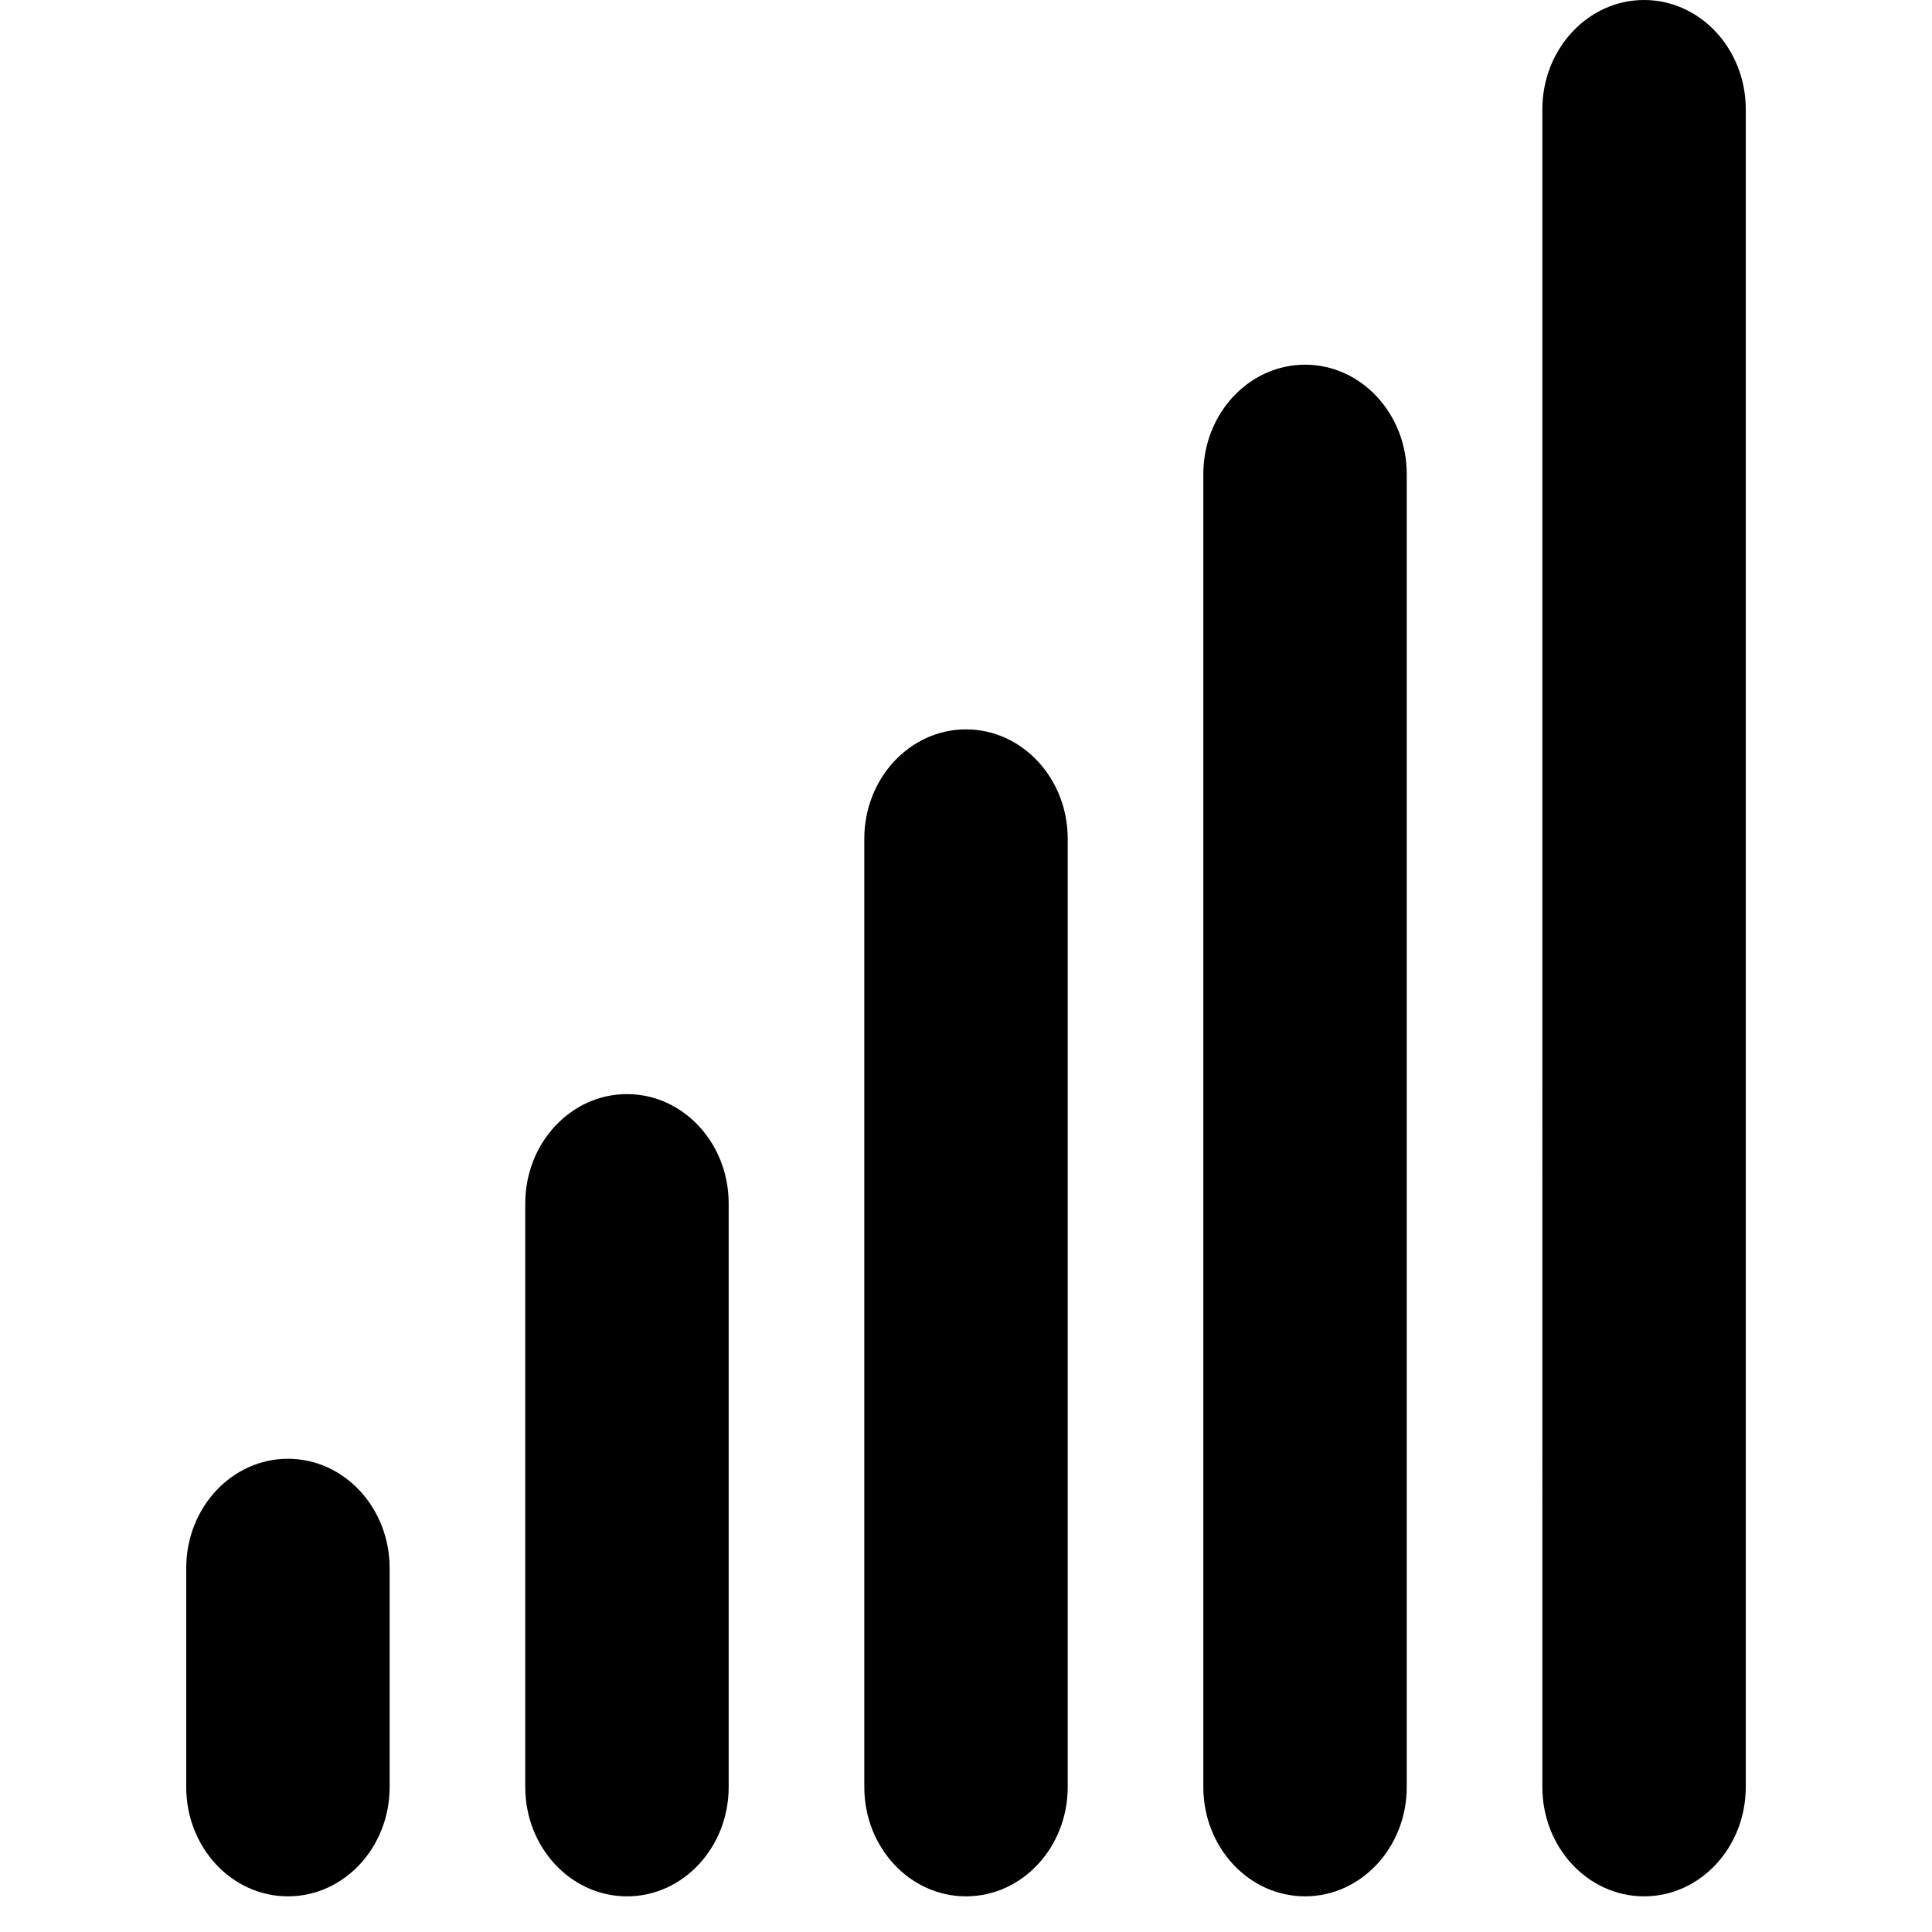 <?xml version="1.0" ?><!DOCTYPE svg  PUBLIC '-//W3C//DTD SVG 1.1//EN'  'http://www.w3.org/Graphics/SVG/1.1/DTD/svg11.dtd'><svg enable-background="new 0 0 141.732 141.732" height="141.732px" id="Livello_1" version="1.1" viewBox="0 0 141.732 141.732" width="141.732px" xml:space="preserve" xmlns="http://www.w3.org/2000/svg" xmlns:xlink="http://www.w3.org/1999/xlink"><g id="Livello_15"><path d="M28.584,131.094v-16.056c0-4.433-3.34-8.022-7.461-8.022s-7.462,3.59-7.462,8.022v16.056c0,4.433,3.341,8.022,7.462,8.022   S28.584,135.523,28.584,131.094 M53.456,131.094V88.286c0-4.434-3.341-8.022-7.461-8.022c-4.121,0-7.462,3.593-7.462,8.022v42.809   c0,4.433,3.341,8.022,7.462,8.022C50.115,139.117,53.456,135.523,53.456,131.094 M78.328,131.094V61.532   c0-4.433-3.341-8.025-7.462-8.025s-7.461,3.597-7.461,8.025v69.562c0,4.433,3.34,8.022,7.461,8.022S78.328,135.523,78.328,131.094    M103.199,131.094V34.778c0-4.432-3.341-8.024-7.461-8.024c-4.121,0-7.462,3.597-7.462,8.024v96.312   c0,4.437,3.341,8.026,7.462,8.026C99.858,139.116,103.199,135.523,103.199,131.094 M128.071,131.094V8.025   c0-4.433-3.342-8.025-7.461-8.025c-4.121,0-7.463,3.597-7.463,8.025V131.09c0,4.437,3.342,8.026,7.463,8.026   C124.729,139.117,128.071,135.523,128.071,131.094"/></g><g id="Livello_1_1_"/></svg>